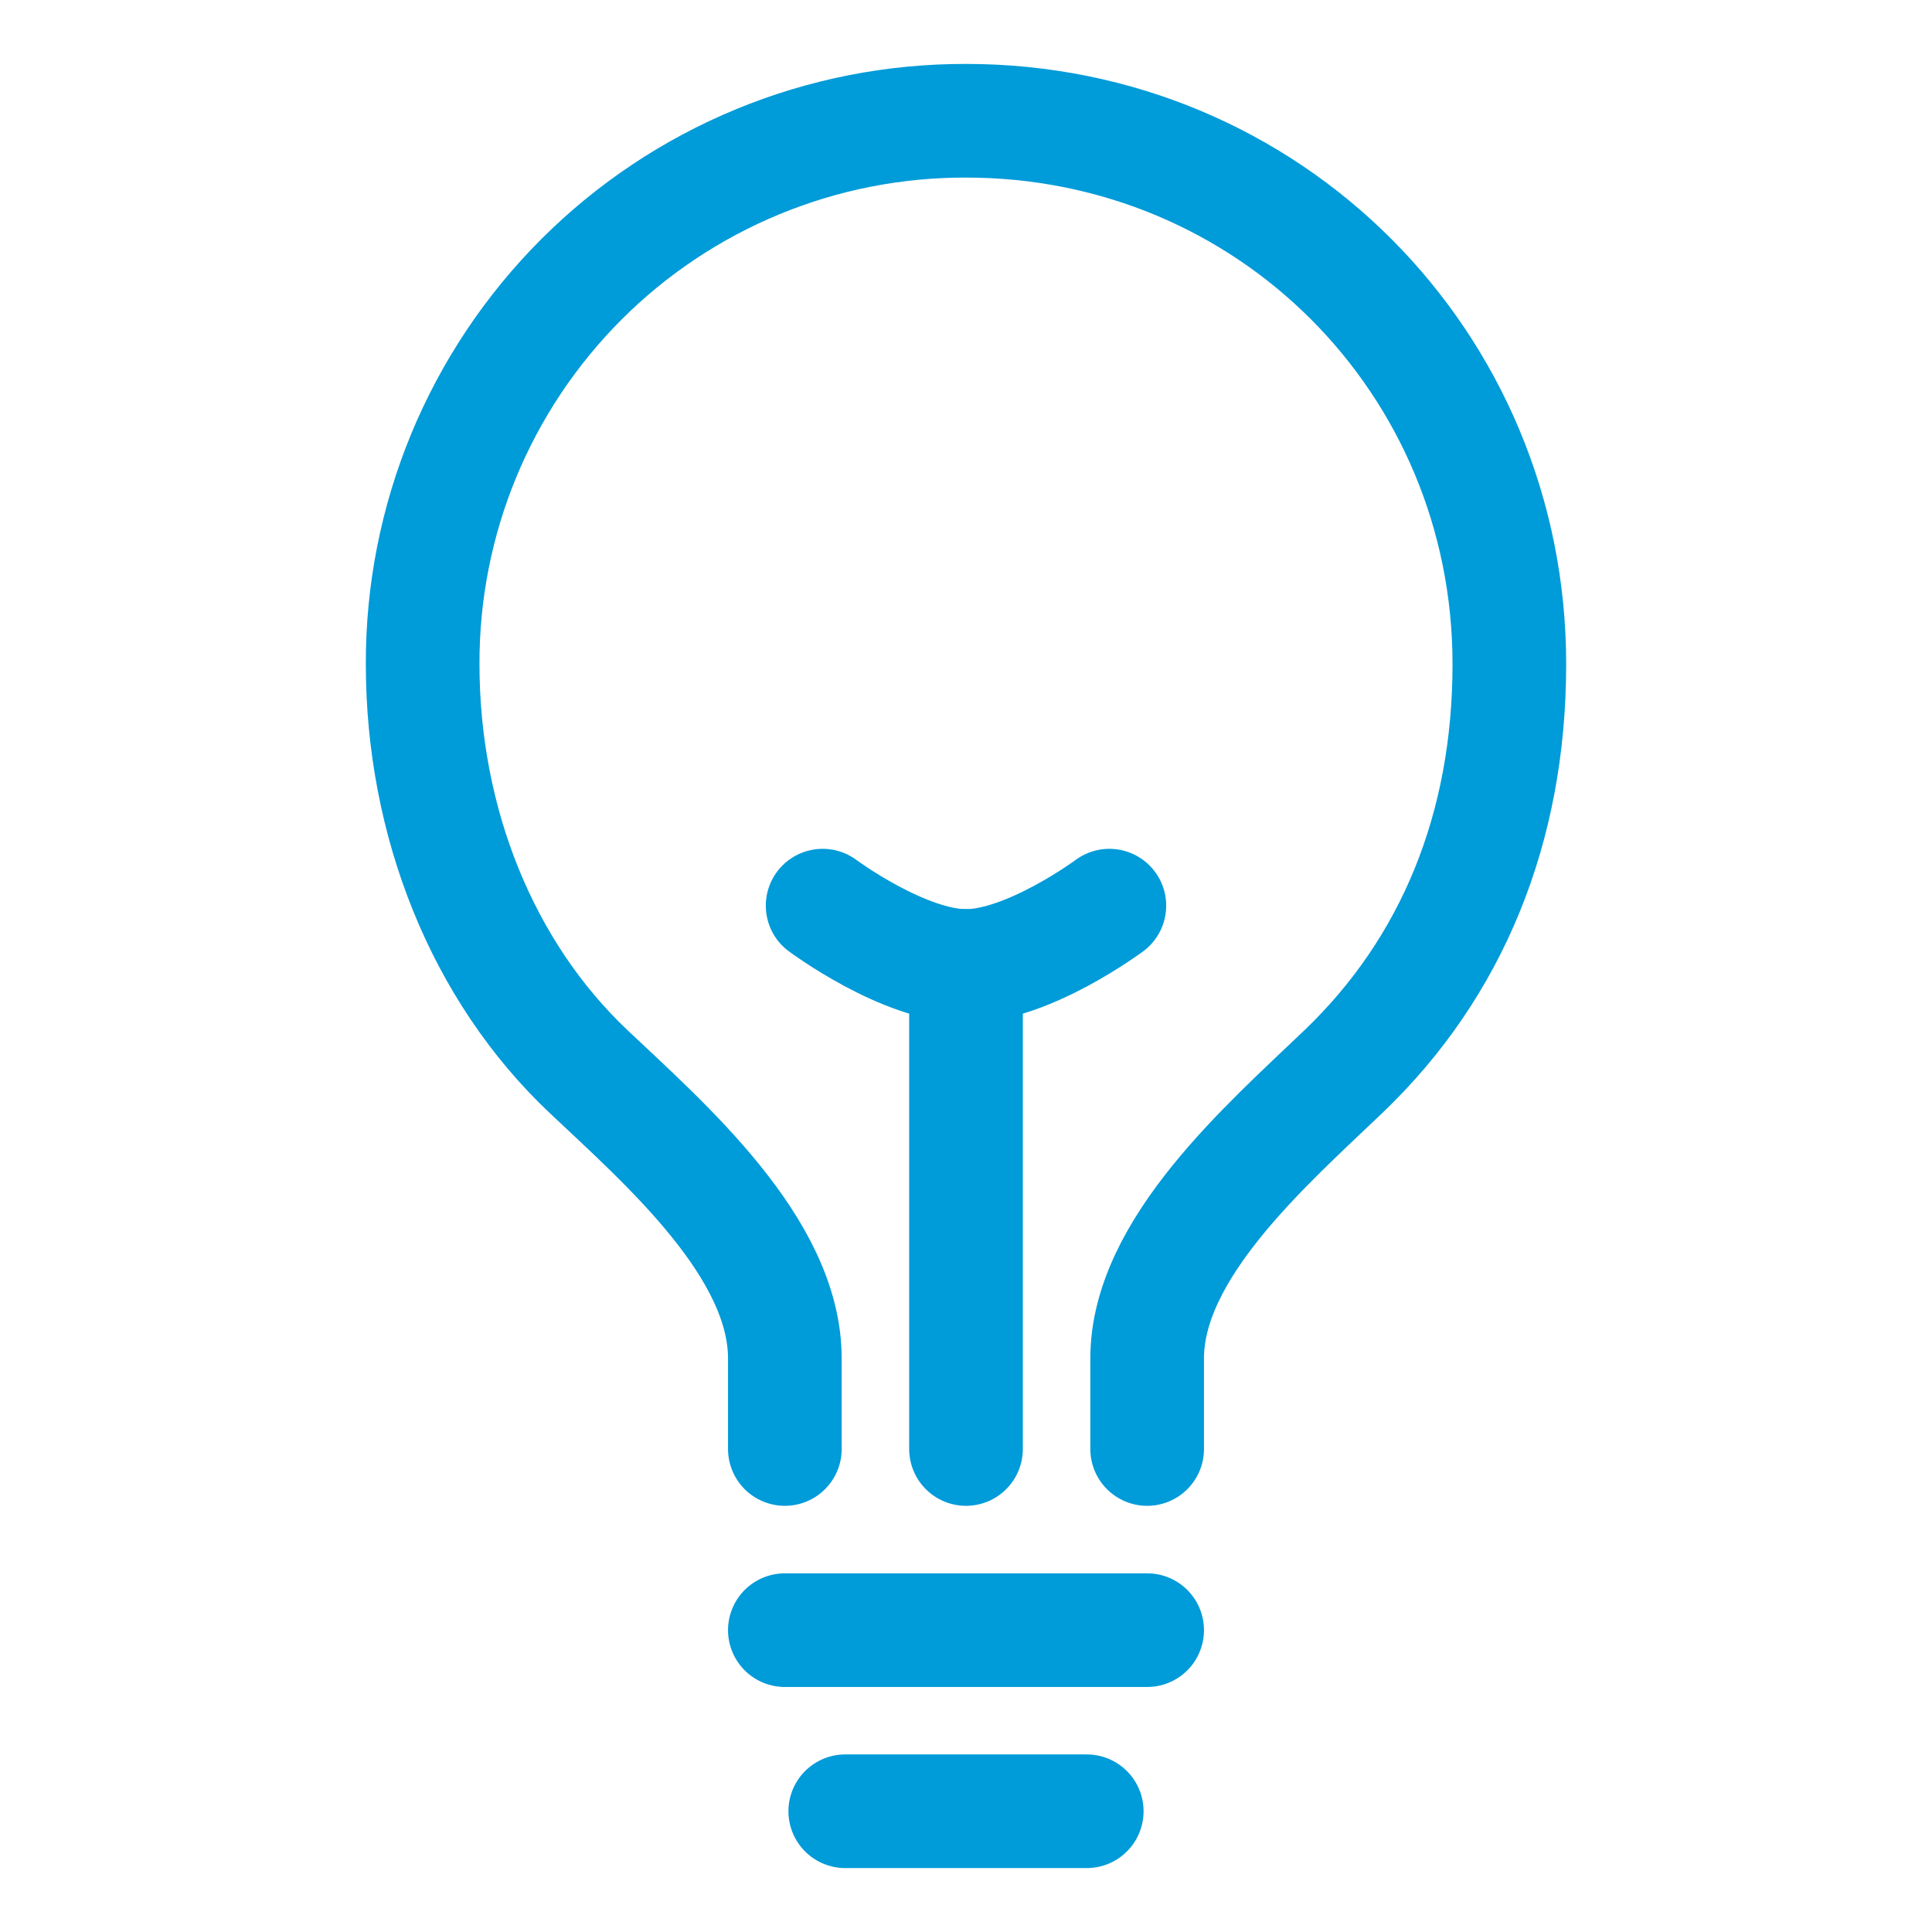 <svg width="34" height="34" viewBox="0 0 34 34" fill="none" xmlns="http://www.w3.org/2000/svg">
<path d="M20.188 25.5V23.906C20.188 21.98 22.282 20.159 23.641 18.859C25.556 17.029 26.562 14.569 26.562 11.688C26.562 6.375 22.331 2.125 17 2.125C15.743 2.122 14.498 2.366 13.336 2.846C12.175 3.325 11.119 4.029 10.23 4.918C9.342 5.807 8.638 6.862 8.158 8.024C7.679 9.186 7.434 10.431 7.438 11.688C7.438 14.466 8.487 17.092 10.359 18.859C11.711 20.135 13.812 21.961 13.812 23.906V25.5M14.875 31.875H19.125M13.812 28.688H20.188M17 25.5V17" stroke="#009BD9" stroke-width="2" stroke-linecap="round" stroke-linejoin="round"/>
<path d="M19.523 15.938C19.523 15.938 18.095 17 17 17C15.905 17 14.477 15.938 14.477 15.938" stroke="#009BD9" stroke-width="2" stroke-linecap="round" stroke-linejoin="round"/>
</svg>
